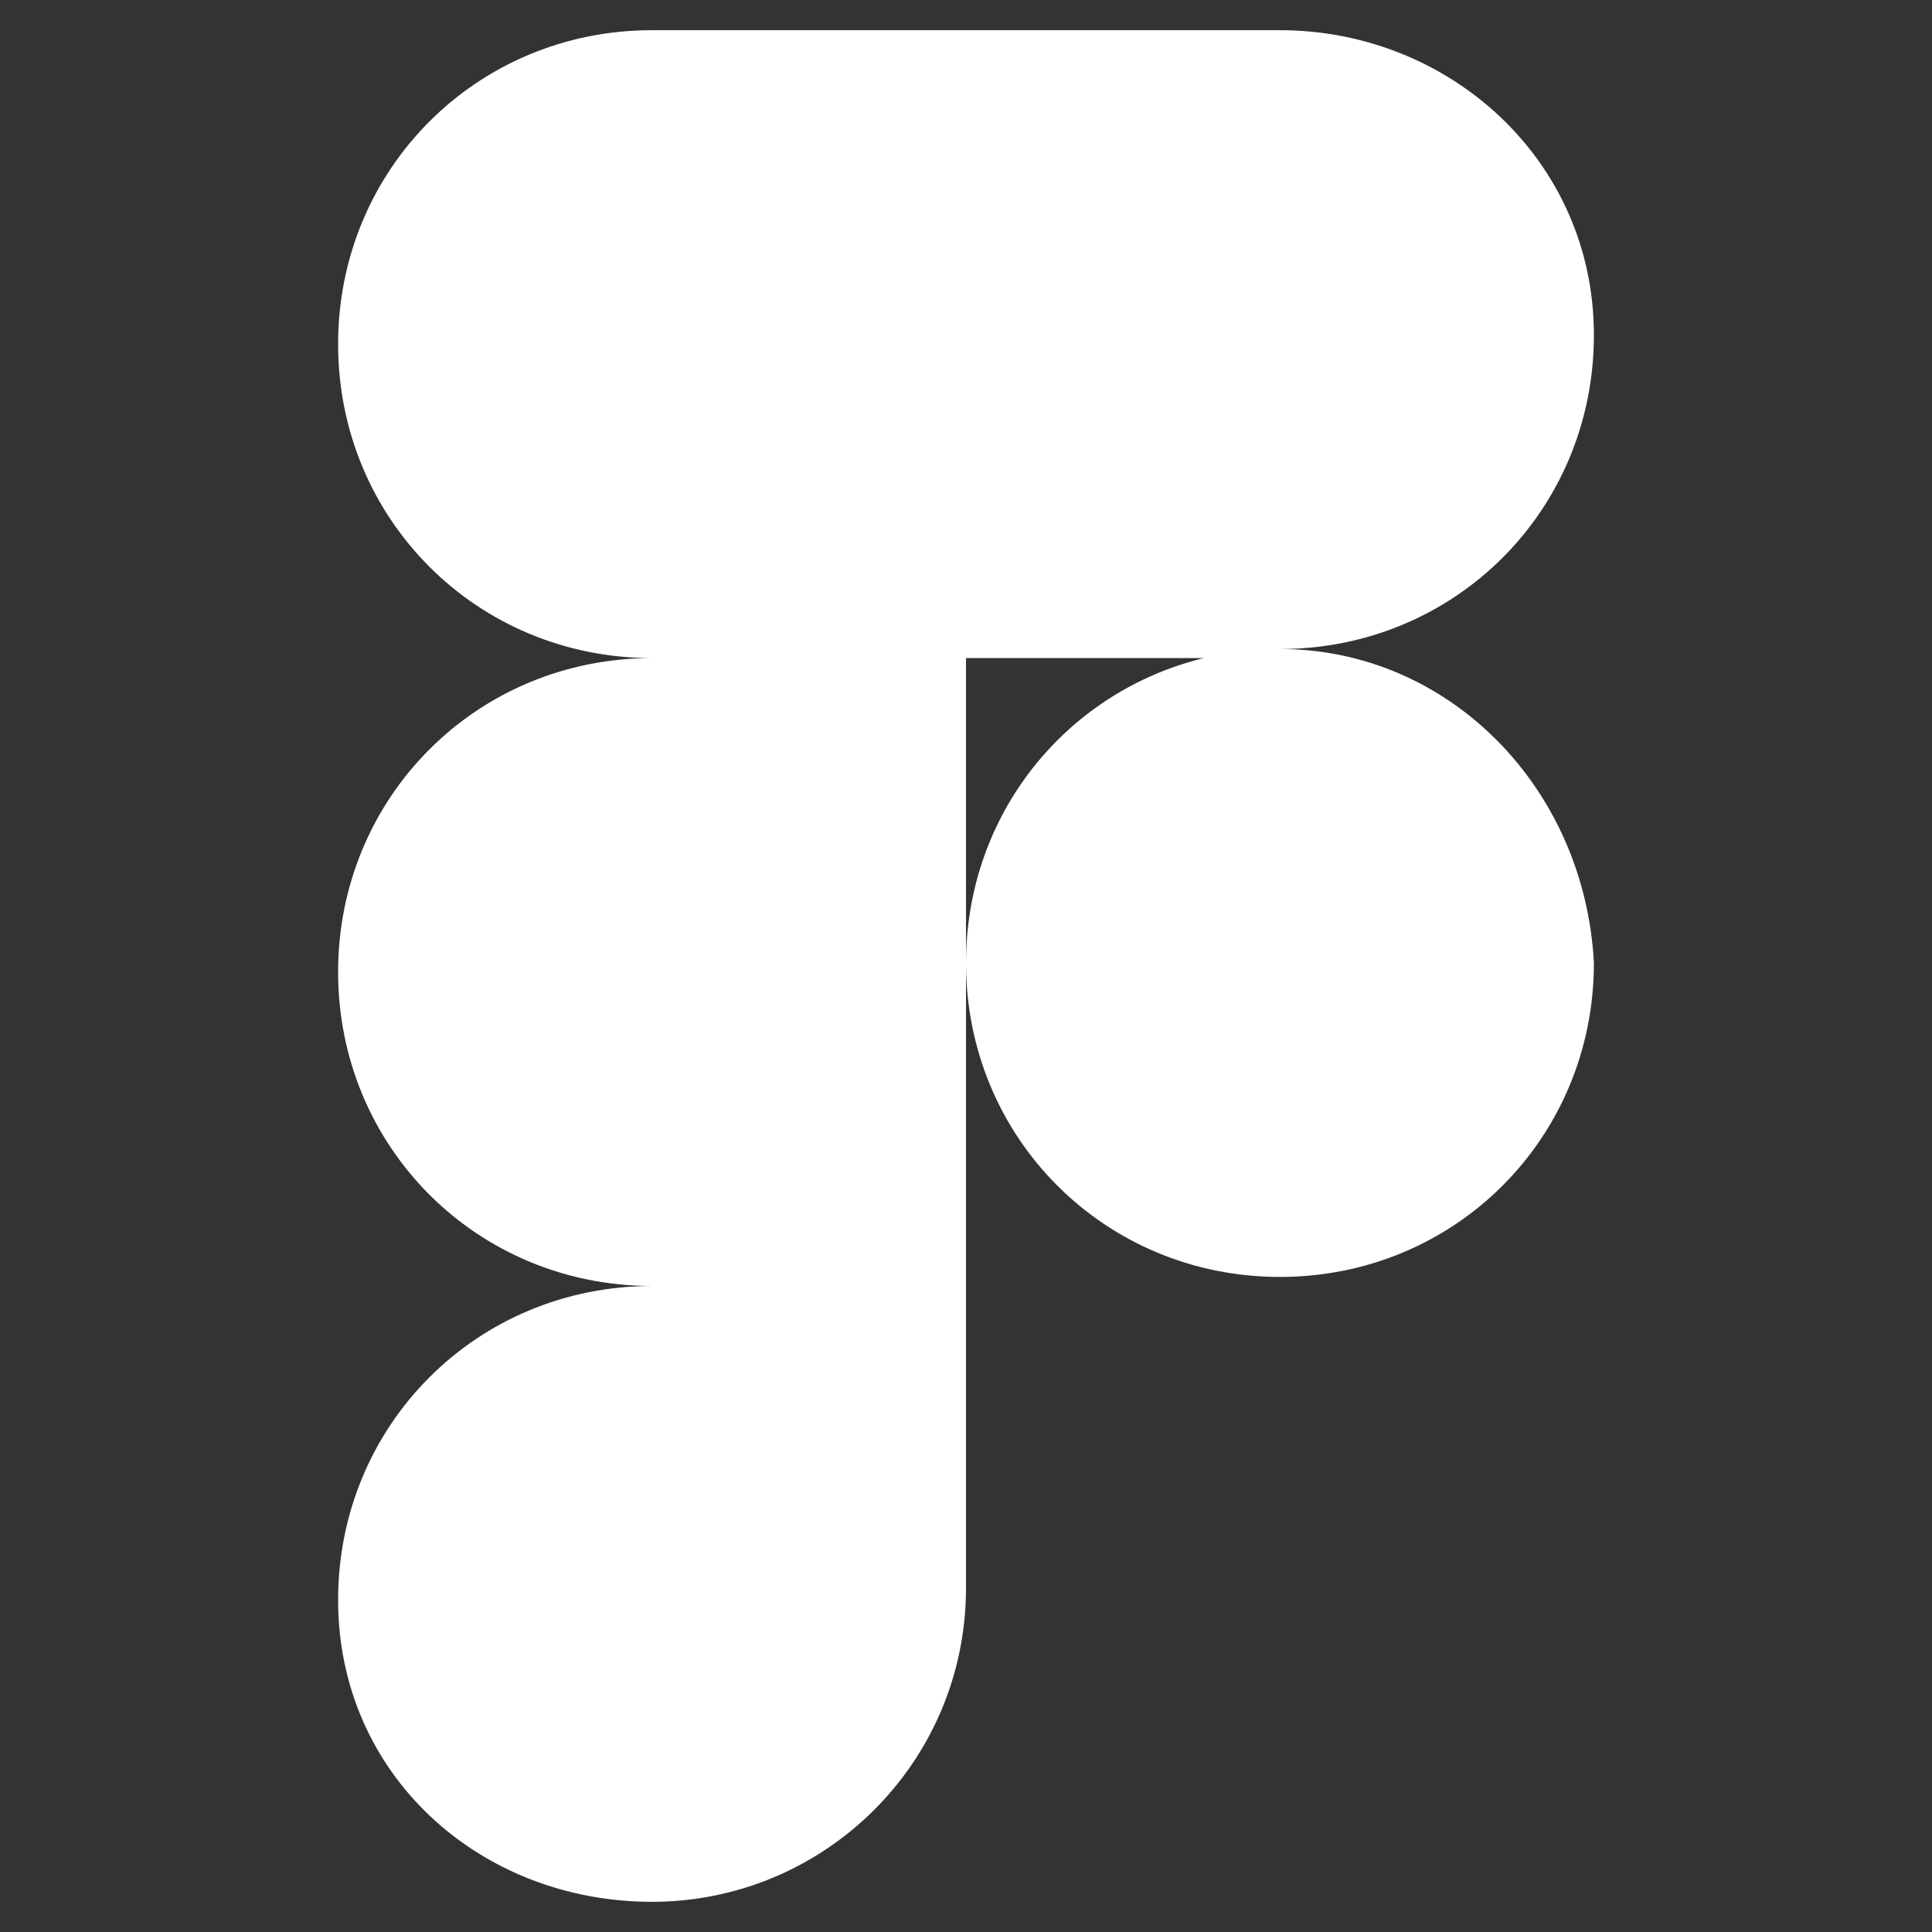 <?xml version="1.0" encoding="utf-8"?>
<!-- Generator: Adobe Illustrator 22.0.1, SVG Export Plug-In . SVG Version: 6.00 Build 0)  -->
<svg fill="#fff" width="52" height="52" version="1.1" id="lni_lni-figma" xmlns="http://www.w3.org/2000/svg" xmlns:xlink="http://www.w3.org/1999/xlink" x="0px"
	 y="0px" viewBox="0 0 64 64" style="enable-background:new 0 0 64 64;" xml:space="preserve">
<rect x="0" y="0" width="64" height="64" fill="#333333" stroke="none"/>
<path d="M42.4,21.5c5.8,0,10.4-4.6,10.4-10.4S48,1,42.4,1H21.6c-5.8,0-10.4,4.6-10.4,10.4s4.6,10.4,10.4,10.4
	c-5.8,0-10.4,4.6-10.4,10.4s4.6,10.4,10.4,10.4c-5.8,0-10.4,4.6-10.4,10.4S15.9,63,21.6,63S32,58.4,32,52.6V21.8h10.4V21.5z
	 M42.4,21.5c-5.8,0-10.4,4.6-10.4,10.4s4.6,10.4,10.4,10.4s10.4-4.6,10.4-10.4l0,0C52.5,26.1,48,21.5,42.4,21.5z"/>
</svg>
